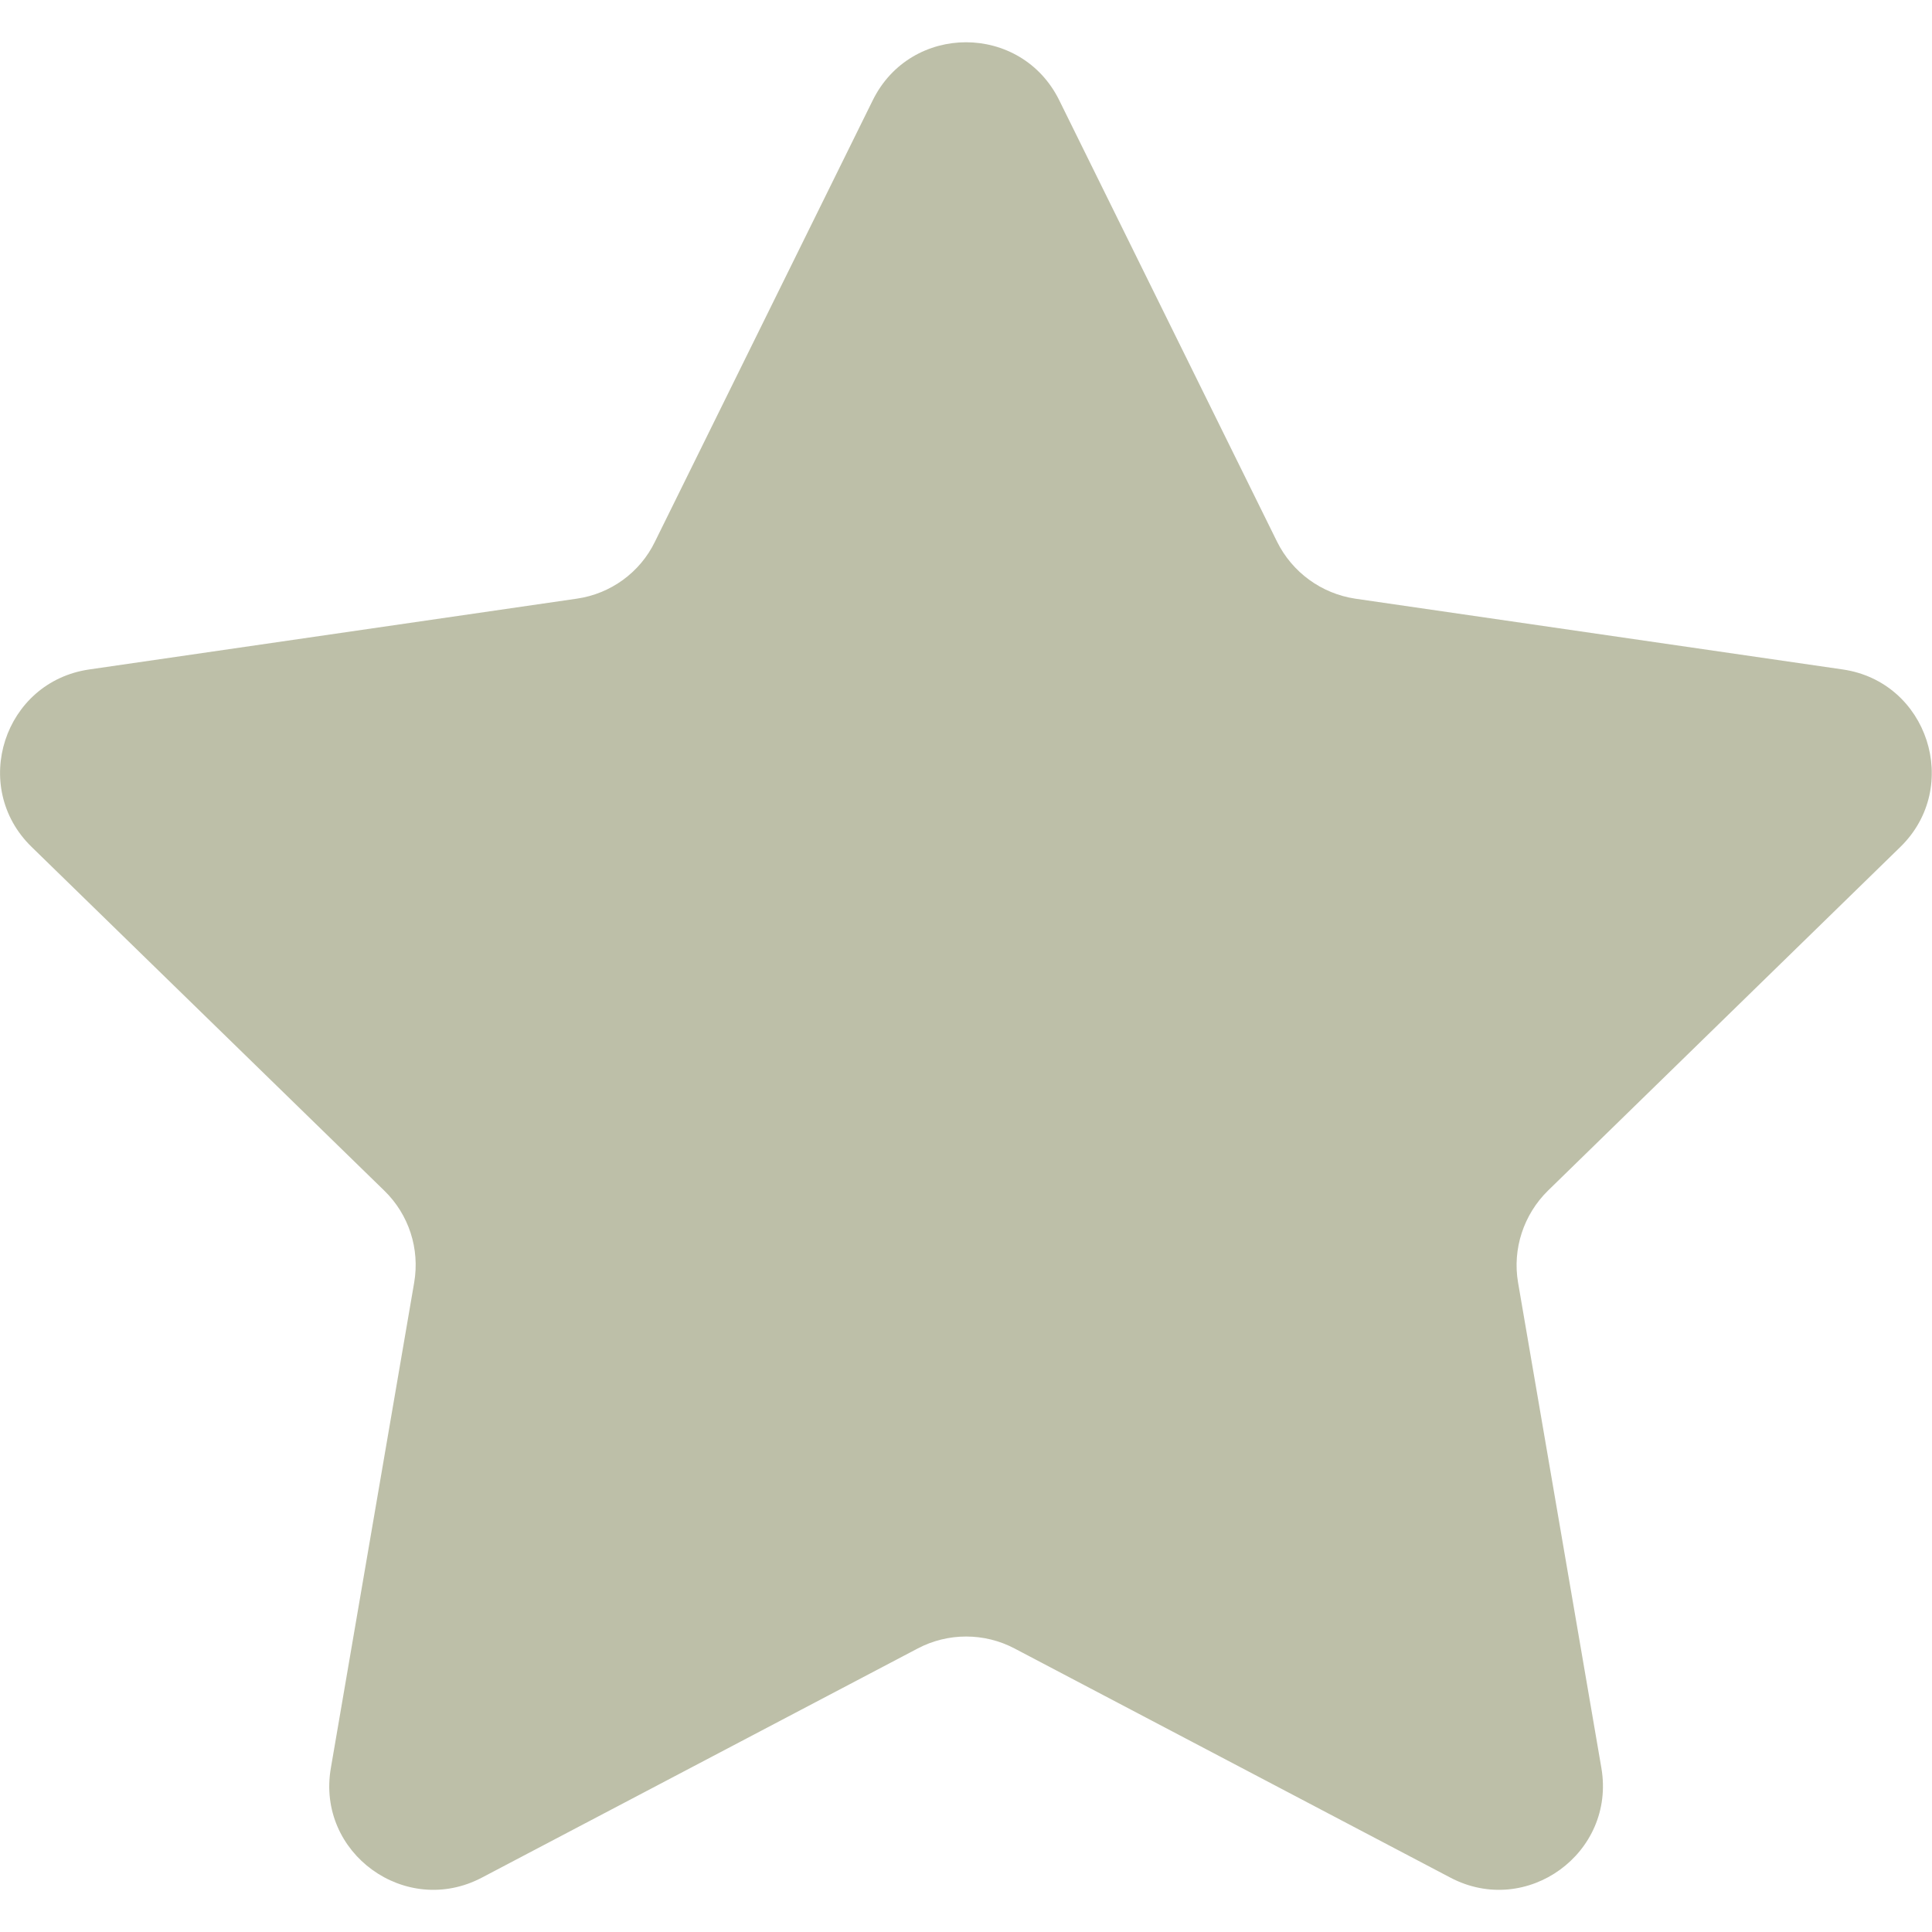 <?xml version="1.0" encoding="utf-8"?>
<!-- Generator: Adobe Illustrator 24.3.0, SVG Export Plug-In . SVG Version: 6.00 Build 0)  -->
<svg version="1.1" id="Capa_1" xmlns="http://www.w3.org/2000/svg" xmlns:xlink="http://www.w3.org/1999/xlink" x="0px" y="0px"
	 viewBox="0 0 800 800" style="enable-background:new 0 0 800 800;" xml:space="preserve">
<style type="text/css">
	.st0{fill:#BDBFA8;}
</style>
<path class="st0" d="M438.6,41.5l90.2,182.8c6.3,12.7,18.4,21.5,32.4,23.6l201.8,29.3c35.3,5.1,49.4,48.6,23.9,73.5L641,493
	c-10.1,9.9-14.8,24.2-12.4,38.1l34.5,201c6,35.2-30.9,62-62.5,45.4l-180.5-94.9c-12.5-6.6-27.6-6.6-40.1,0l-180.5,94.9
	c-31.6,16.6-68.6-10.2-62.5-45.4l34.5-201c2.4-14-2.2-28.2-12.4-38.1l-146-142.3c-25.6-24.9-11.5-68.4,23.9-73.5l201.8-29.3
	c14-2,26.2-10.8,32.4-23.6l90.2-182.8C377.2,9.5,422.8,9.5,438.6,41.5z"/>
</svg>
